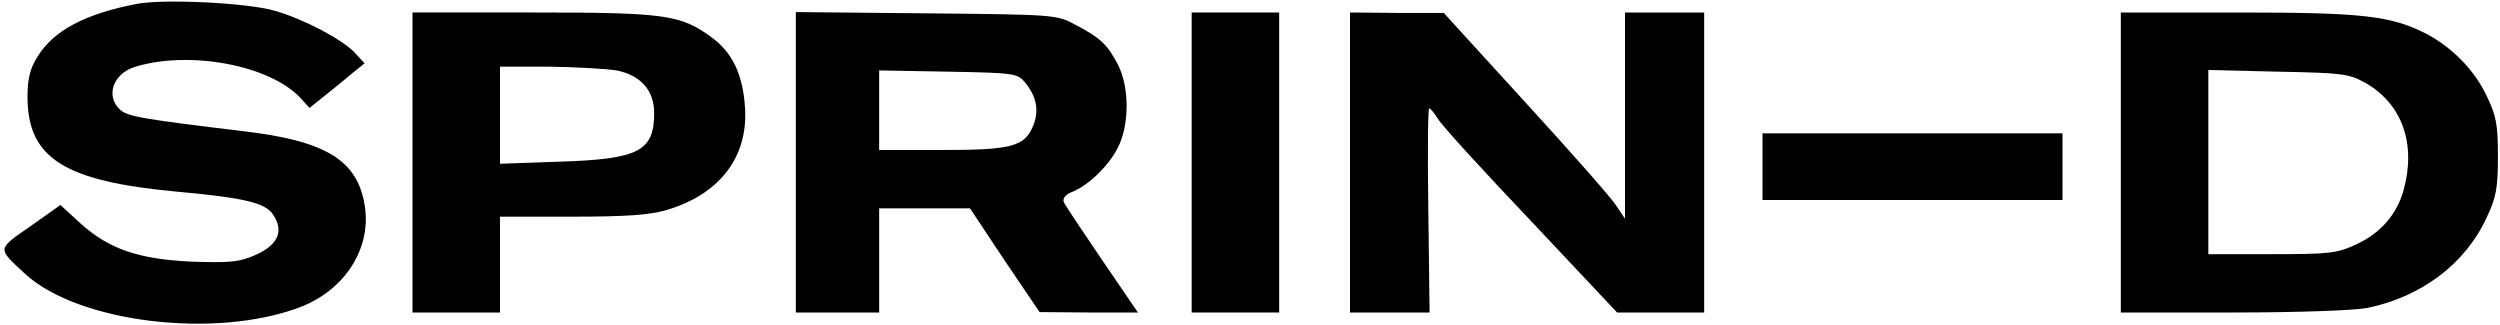<?xml version="1.0" standalone="no"?>
<!DOCTYPE svg PUBLIC "-//W3C//DTD SVG 20010904//EN"
 "http://www.w3.org/TR/2001/REC-SVG-20010904/DTD/svg10.dtd">
<svg version="1.0" xmlns="http://www.w3.org/2000/svg"
 width="600pt" height="78pt" viewBox="0 0 600 78"
 preserveAspectRatio="xMidYMid meet">

<g transform="translate(0,78) scale(0.1,-0.1)"
fill="#000000" stroke="none">
<path d="M330 771 c-126 -24 -201 -64 -240 -127 -18 -29 -24 -52 -24 -98 1
-146 88 -201 359 -226 164 -15 213 -27 231 -56 26 -39 11 -72 -43 -96 -39 -17
-61 -19 -152 -16 -129 6 -199 30 -268 92 l-48 44 -72 -51 c-81 -56 -80 -52
-13 -114 127 -117 455 -157 658 -81 110 41 175 143 157 247 -18 107 -94 153
-290 176 -240 29 -279 35 -297 52 -35 32 -17 85 34 102 131 41 324 5 398 -73
l23 -25 36 29 c20 16 50 40 66 54 l30 24 -23 25 c-30 32 -122 81 -192 101 -63
19 -263 29 -330 17z"/>
<path d="M990 390 l0 -360 105 0 105 0 0 115 0 115 173 0 c130 0 187 4 227 16
128 38 196 128 188 246 -5 80 -31 133 -81 169 -74 54 -112 59 -429 59 l-288 0
0 -360z m490 221 c58 -12 90 -48 90 -102 0 -92 -37 -111 -227 -117 l-143 -5 0
117 0 116 118 0 c64 -1 137 -5 162 -9z"/>
<path d="M1910 391 l0 -361 100 0 100 0 0 125 0 125 109 0 109 0 83 -125 84
-124 118 -1 118 0 -86 126 c-47 69 -89 132 -92 139 -3 9 4 18 19 24 39 15 87
61 110 105 29 55 29 146 1 201 -25 48 -43 65 -103 96 -44 24 -51 24 -357 27
l-313 3 0 -360z m551 190 c27 -33 33 -67 19 -102 -21 -51 -51 -59 -220 -59
l-150 0 0 96 0 95 166 -3 c161 -3 166 -4 185 -27z"/>
<path d="M2860 390 l0 -360 105 0 105 0 0 360 0 360 -105 0 -105 0 0 -360z"/>
<path d="M3240 390 l0 -360 95 0 96 0 -3 245 c-2 135 -1 245 2 245 3 0 12 -11
21 -25 8 -15 109 -125 223 -245 l207 -220 105 0 104 0 0 360 0 360 -95 0 -95
0 0 -247 0 -248 -20 30 c-10 17 -108 128 -217 247 l-198 217 -112 0 -113 1 0
-360z"/>
<path d="M5090 390 l0 -360 270 0 c157 0 291 5 322 11 130 27 235 106 286 217
23 48 27 71 27 147 0 78 -4 97 -28 147 -30 62 -84 116 -146 148 -84 42 -149
50 -448 50 l-283 0 0 -360z m587 191 c88 -50 122 -146 92 -256 -16 -59 -55
-104 -113 -131 -47 -22 -64 -24 -203 -24 l-153 0 0 221 0 221 168 -4 c154 -3
170 -5 209 -27z"/>
<path d="M4230 380 l0 -80 360 0 360 0 0 80 0 80 -360 0 -360 0 0 -80z"/>
</g>
</svg>
